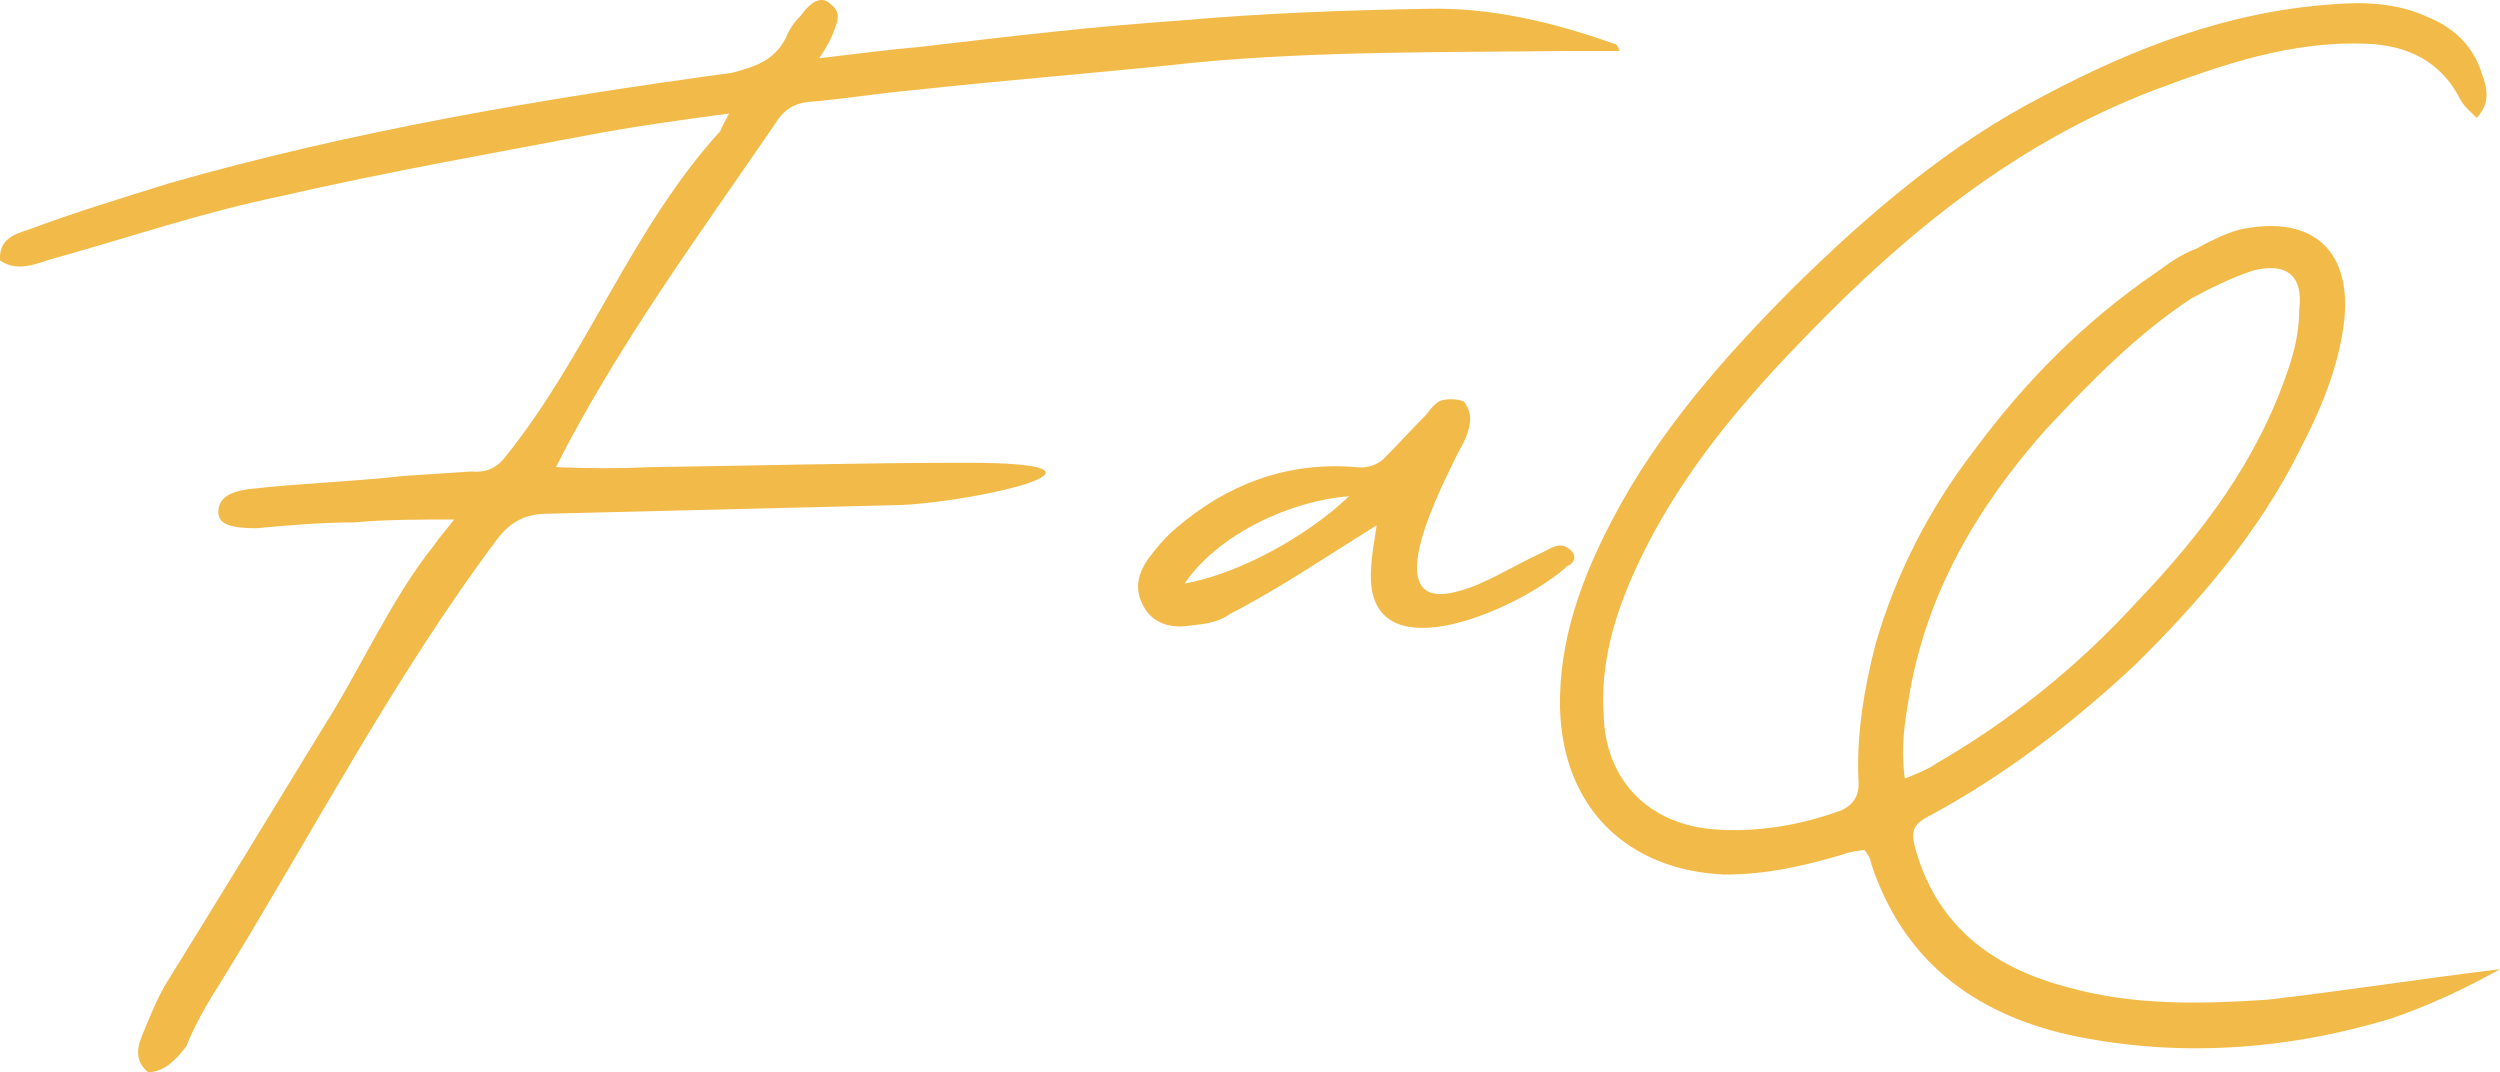 <?xml version="1.0" encoding="UTF-8"?><svg id="_レイヤー_2" xmlns="http://www.w3.org/2000/svg" viewBox="0 0 202.414 86.833"><defs><style>.cls-1{fill:#f2bb49;stroke-width:0px;}</style></defs><g id="_レイヤー_1-2"><path class="cls-1" d="m52.671,37.822c8.6-.117,16.965-.354,25.565-.354,14.138,0,1.532,3.063-5.184,3.417-9.425.235-19.086.472-28.629.707-1.649,0-2.945.471-4.124,2.003-8.482,11.31-15.08,24.033-22.502,36.051-1.061,1.649-2.003,3.299-2.71,5.065-.825,1.061-1.649,2.003-3.063,2.121-1.061-.825-.942-1.885-.589-2.827.589-1.414,1.178-2.945,2.003-4.359,4.241-6.833,8.483-13.784,12.724-20.735,2.945-4.595,5.537-10.485,8.954-14.727.471-.707.942-1.178,1.649-2.121-2.945,0-5.537,0-8.129.236-2.71,0-5.302.235-7.894.471-2.121,0-3.063-.354-3.063-1.296s.589-1.649,2.592-1.885c4.123-.472,8.365-.589,12.488-1.061,1.885-.117,3.652-.235,5.419-.354,1.296.118,2.121-.354,2.828-1.296,6.598-8.247,10.132-18.379,17.318-26.272.118-.353.354-.706.707-1.413-3.534.471-6.951.942-10.25,1.531-8.718,1.649-17.437,3.181-26.155,5.184-6.244,1.296-12.135,3.299-18.025,4.948-1.414.354-3.063,1.296-4.595.235-.118-1.649,1.061-2.12,2.239-2.474,3.77-1.414,7.658-2.592,11.428-3.771,14.844-4.241,30.042-6.833,45.594-8.953,1.767-.472,3.417-.942,4.359-2.828.236-.589.589-1.178,1.178-1.767.942-1.296,1.767-1.649,2.474-.942.942.707.471,1.531.118,2.474-.235.589-.471.942-1.06,1.885,3.063-.354,5.655-.706,8.365-.942,6.951-.824,14.02-1.649,20.971-2.12,6.597-.589,13.312-.825,19.91-.942,5.066-.118,10.132,1.06,15.08,2.827.236,0,.354.235.471.589h-4.241c-10.014.118-20.264,0-30.16.942-7.658.825-15.315,1.414-22.855,2.238-2.71.236-5.538.707-8.365.943-1.296.117-2.121.706-2.828,1.885-6.126,8.954-12.724,17.907-17.672,27.686,2.827.118,5.184.118,7.658,0Z"/><path class="cls-1" d="m110.991,46.658c0-1.296.235-2.592.471-4.123-4.006,2.474-7.776,5.066-11.899,7.187-.943.707-2.239.825-3.299.942-1.532.236-2.945-.235-3.652-1.531-.825-1.414-.471-2.71.354-3.888.707-.942,1.296-1.649,2.238-2.475,4.124-3.534,8.954-5.419,14.609-4.948.825.118,1.767-.117,2.474-.942,1.06-1.06,2.121-2.238,3.181-3.299.354-.471.825-1.06,1.296-1.178.471-.118,1.296-.118,1.767.118.354.471.589,1.06.471,1.767-.118.825-.471,1.532-.942,2.356-.943,2.003-7.069,13.312.118,11.192,1.885-.472,4.124-1.885,6.362-2.945.589-.235,1.296-.825,2.003-.707.825.235,1.414,1.178.354,1.649-3.535,3.299-15.905,8.954-15.905.824Zm-1.767-6.479c-4.713.354-10.604,3.063-13.313,7.069,4.595-.825,10.132-4.006,13.313-7.069Z"/><path class="cls-1" d="m199.116,7.898c-1.531-2.945-4.241-4.241-7.54-4.359-6.008-.235-11.545,1.649-17.201,3.77-11.075,4.242-19.911,11.429-27.922,19.675-4.83,4.948-9.189,10.015-12.488,16.023-2.474,4.595-4.477,9.542-4.123,14.844.118,5.42,3.77,8.954,9.071,9.308,3.535.235,6.833-.354,10.132-1.531,1.296-.59,1.532-1.532,1.414-2.71-.118-3.652.471-7.187,1.414-10.839,1.649-5.655,4.359-10.957,8.011-15.669,4.006-5.42,8.836-10.368,14.727-14.373.825-.59,1.885-1.414,3.181-1.886,1.06-.589,2.239-1.178,3.417-1.531,5.772-1.296,9.189,1.414,8.601,7.305-.472,3.888-1.885,7.187-3.652,10.603-3.299,6.598-8.129,12.253-13.431,17.437-5.066,4.713-10.485,8.836-16.376,12.018-1.649.824-1.649,1.413-1.178,3.062,1.885,6.244,6.48,9.425,12.488,10.957,5.184,1.413,10.603,1.296,15.905.942,6.126-.707,12.135-1.649,18.85-2.475-2.945,1.649-5.772,2.945-8.836,4.006-8.6,2.592-17.437,3.182-26.155,1.296-7.658-1.767-13.312-6.008-15.905-13.784,0-.117-.118-.471-.235-.707-.118-.117-.118-.235-.354-.471-.589.118-1.061.118-1.649.354-3.181.942-6.244,1.649-9.661,1.649-7.894-.354-13.077-5.42-13.313-13.431-.118-5.537,1.767-10.604,4.241-15.316,3.77-7.187,9.072-13.194,14.845-18.968,6.008-5.891,12.488-11.428,20.028-15.315,7.305-3.888,14.963-6.833,23.327-7.422,2.71-.236,5.42-.118,7.894,1.06,2.003.825,3.534,2.239,4.241,4.359.472,1.296.825,2.475-.354,3.771-.589-.59-1.061-.942-1.414-1.649Zm-42.413,53.958c6.126-3.534,11.664-8.011,16.376-13.195,5.184-5.419,9.66-11.31,12.135-18.614.589-1.649.942-3.299.942-4.948.354-2.827-1.061-3.888-3.77-3.181-1.768.589-3.417,1.414-4.949,2.238-4.477,2.945-8.129,6.716-11.781,10.604-5.537,6.244-9.661,13.195-11.074,21.56-.354,2.121-.707,4.123-.354,6.716,1.178-.472,2.003-.825,2.474-1.179Z"/></g></svg>